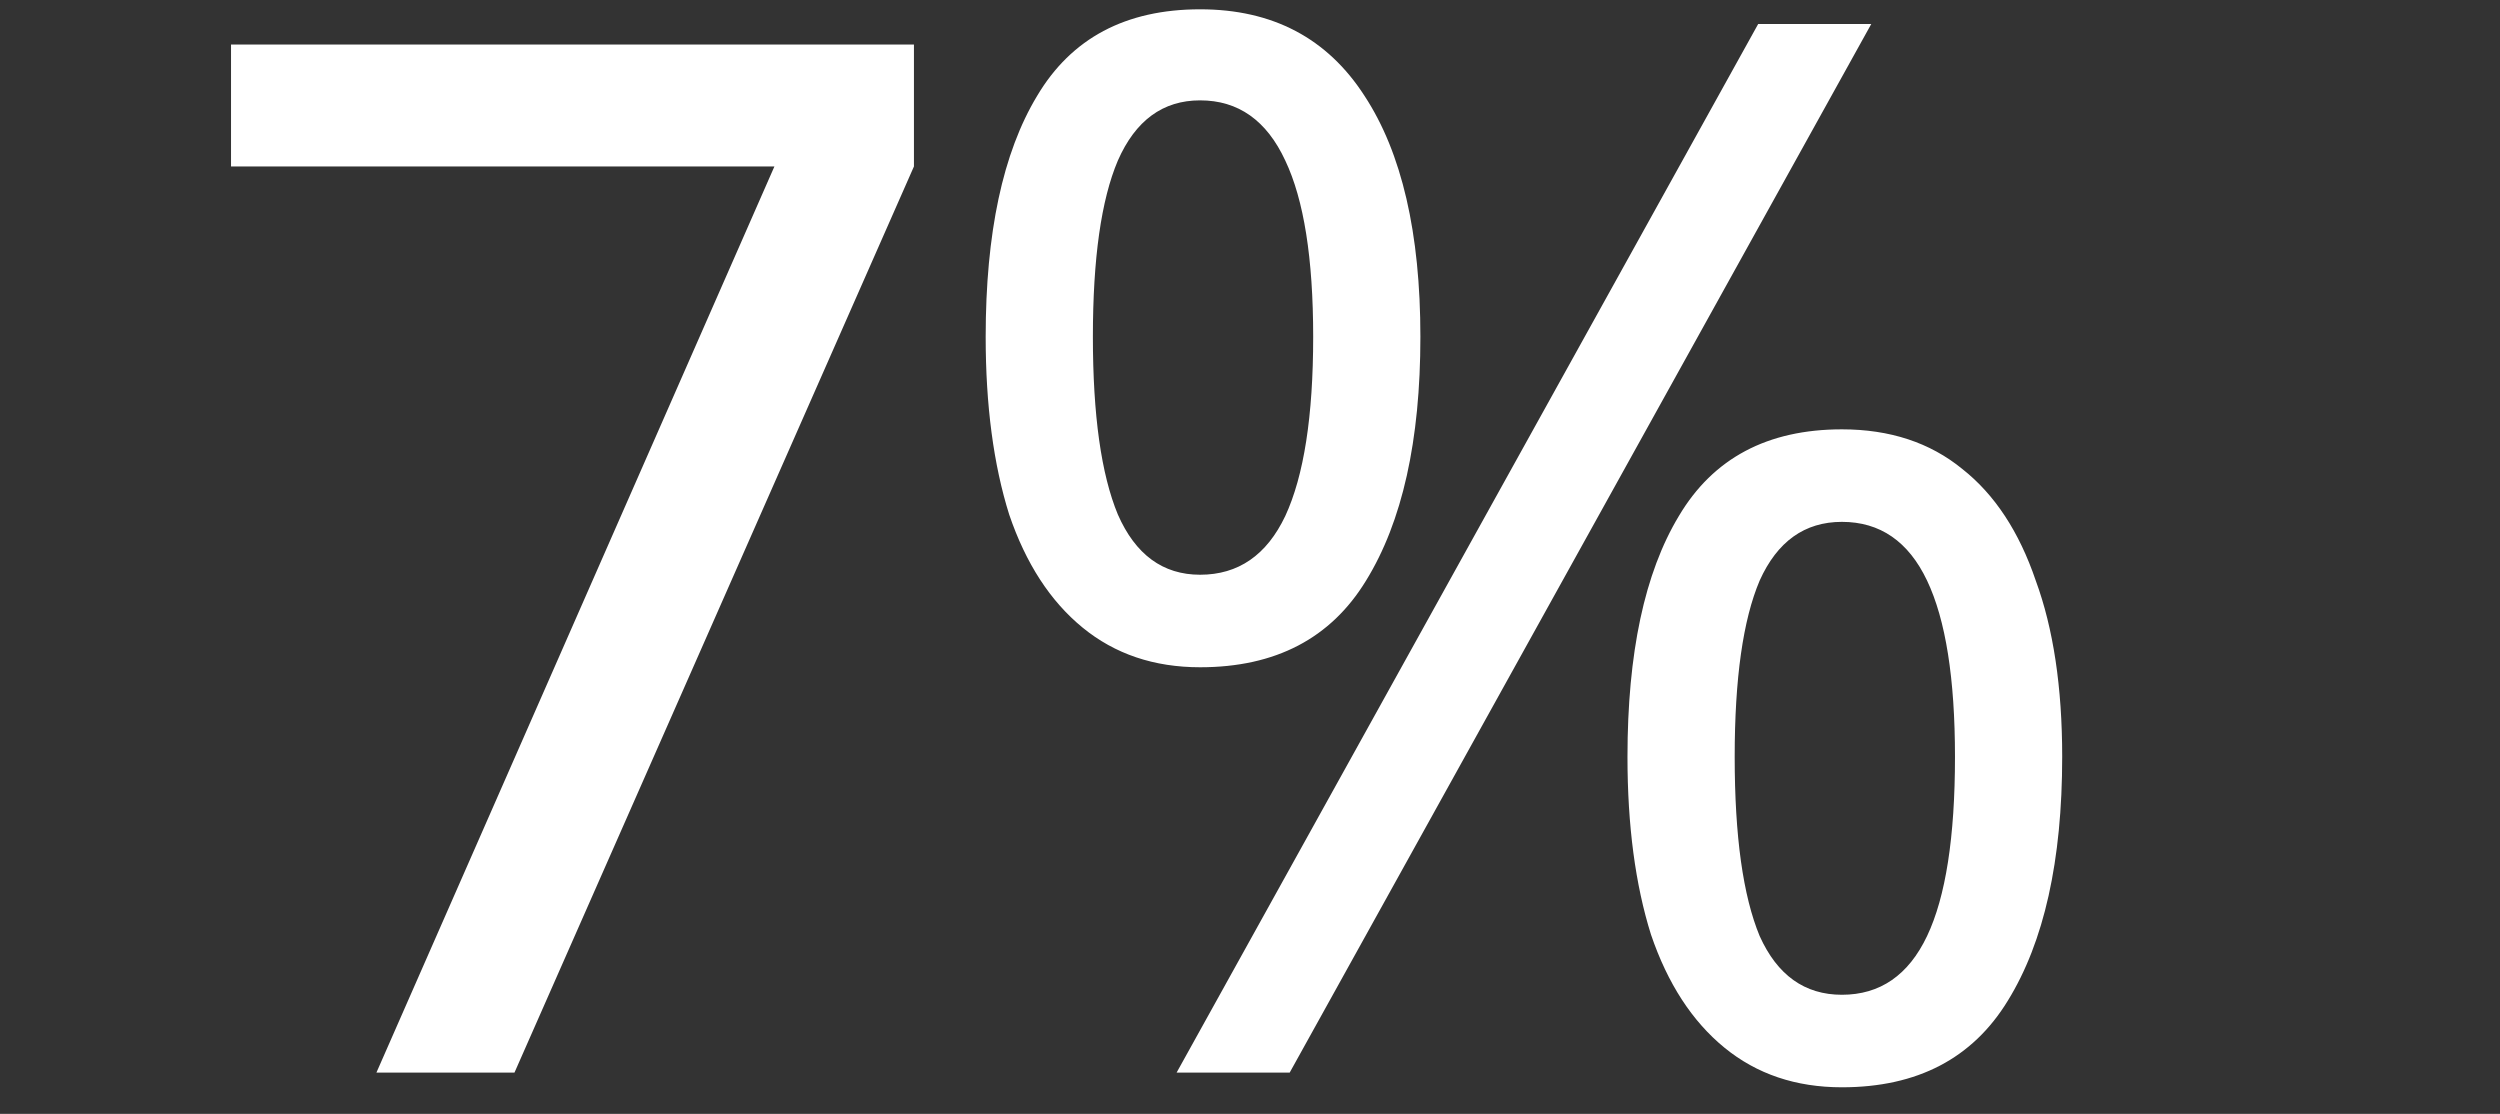 <svg width="303" height="135" viewBox="0 0 303 135" fill="none" xmlns="http://www.w3.org/2000/svg">
<rect x="0" y="0" width="303" height="135" fill="#333333" stroke="none"/>
<g clip-path="url(#clip0_170_1109)">
<path d="M110.77 5.4V20.174L62.354 130H45.622L93.86 20.174H28V5.4H110.77ZM145.452 1.128C154.234 1.128 160.879 4.629 165.388 11.63C169.898 18.513 172.152 28.243 172.152 40.822C172.152 53.401 169.957 63.25 165.566 70.37C161.294 77.371 154.59 80.872 145.452 80.872C139.875 80.872 135.128 79.27 131.212 76.066C127.296 72.862 124.33 68.293 122.312 62.36C120.414 56.308 119.464 49.129 119.464 40.822C119.464 28.243 121.541 18.513 125.694 11.63C129.848 4.629 136.434 1.128 145.452 1.128ZM145.452 12.164C140.943 12.164 137.62 14.597 135.484 19.462C133.467 24.209 132.458 31.329 132.458 40.822C132.458 50.315 133.467 57.495 135.484 62.36C137.62 67.225 140.943 69.658 145.452 69.658C150.08 69.658 153.522 67.285 155.776 62.538C158.031 57.673 159.158 50.434 159.158 40.822C159.158 31.329 158.031 24.209 155.776 19.462C153.522 14.597 150.08 12.164 145.452 12.164ZM226.798 2.908L156.31 130H142.604L213.092 2.908H226.798ZM223.238 52.036C229.053 52.036 233.918 53.638 237.834 56.842C241.75 59.927 244.717 64.437 246.734 70.37C248.87 76.185 249.938 83.305 249.938 91.73C249.938 104.309 247.743 114.158 243.352 121.278C239.08 128.279 232.376 131.78 223.238 131.78C217.661 131.78 212.914 130.178 208.998 126.974C205.082 123.77 202.116 119.201 200.098 113.268C198.2 107.216 197.25 100.037 197.25 91.73C197.25 79.151 199.327 69.421 203.48 62.538C207.634 55.537 214.22 52.036 223.238 52.036ZM223.238 63.25C218.729 63.25 215.406 65.623 213.27 70.37C211.253 75.117 210.244 82.237 210.244 91.73C210.244 101.342 211.253 108.581 213.27 113.446C215.406 118.193 218.729 120.566 223.238 120.566C227.866 120.566 231.308 118.193 233.562 113.446C235.817 108.699 236.944 101.461 236.944 91.73C236.944 82.237 235.817 75.117 233.562 70.37C231.308 65.623 227.866 63.25 223.238 63.25Z" fill="white"/>
</g>
<defs>
<clipPath id="clip0_170_1109">
<rect width="303" height="134.368" fill="white"/>
</clipPath>
</defs>
</svg>
